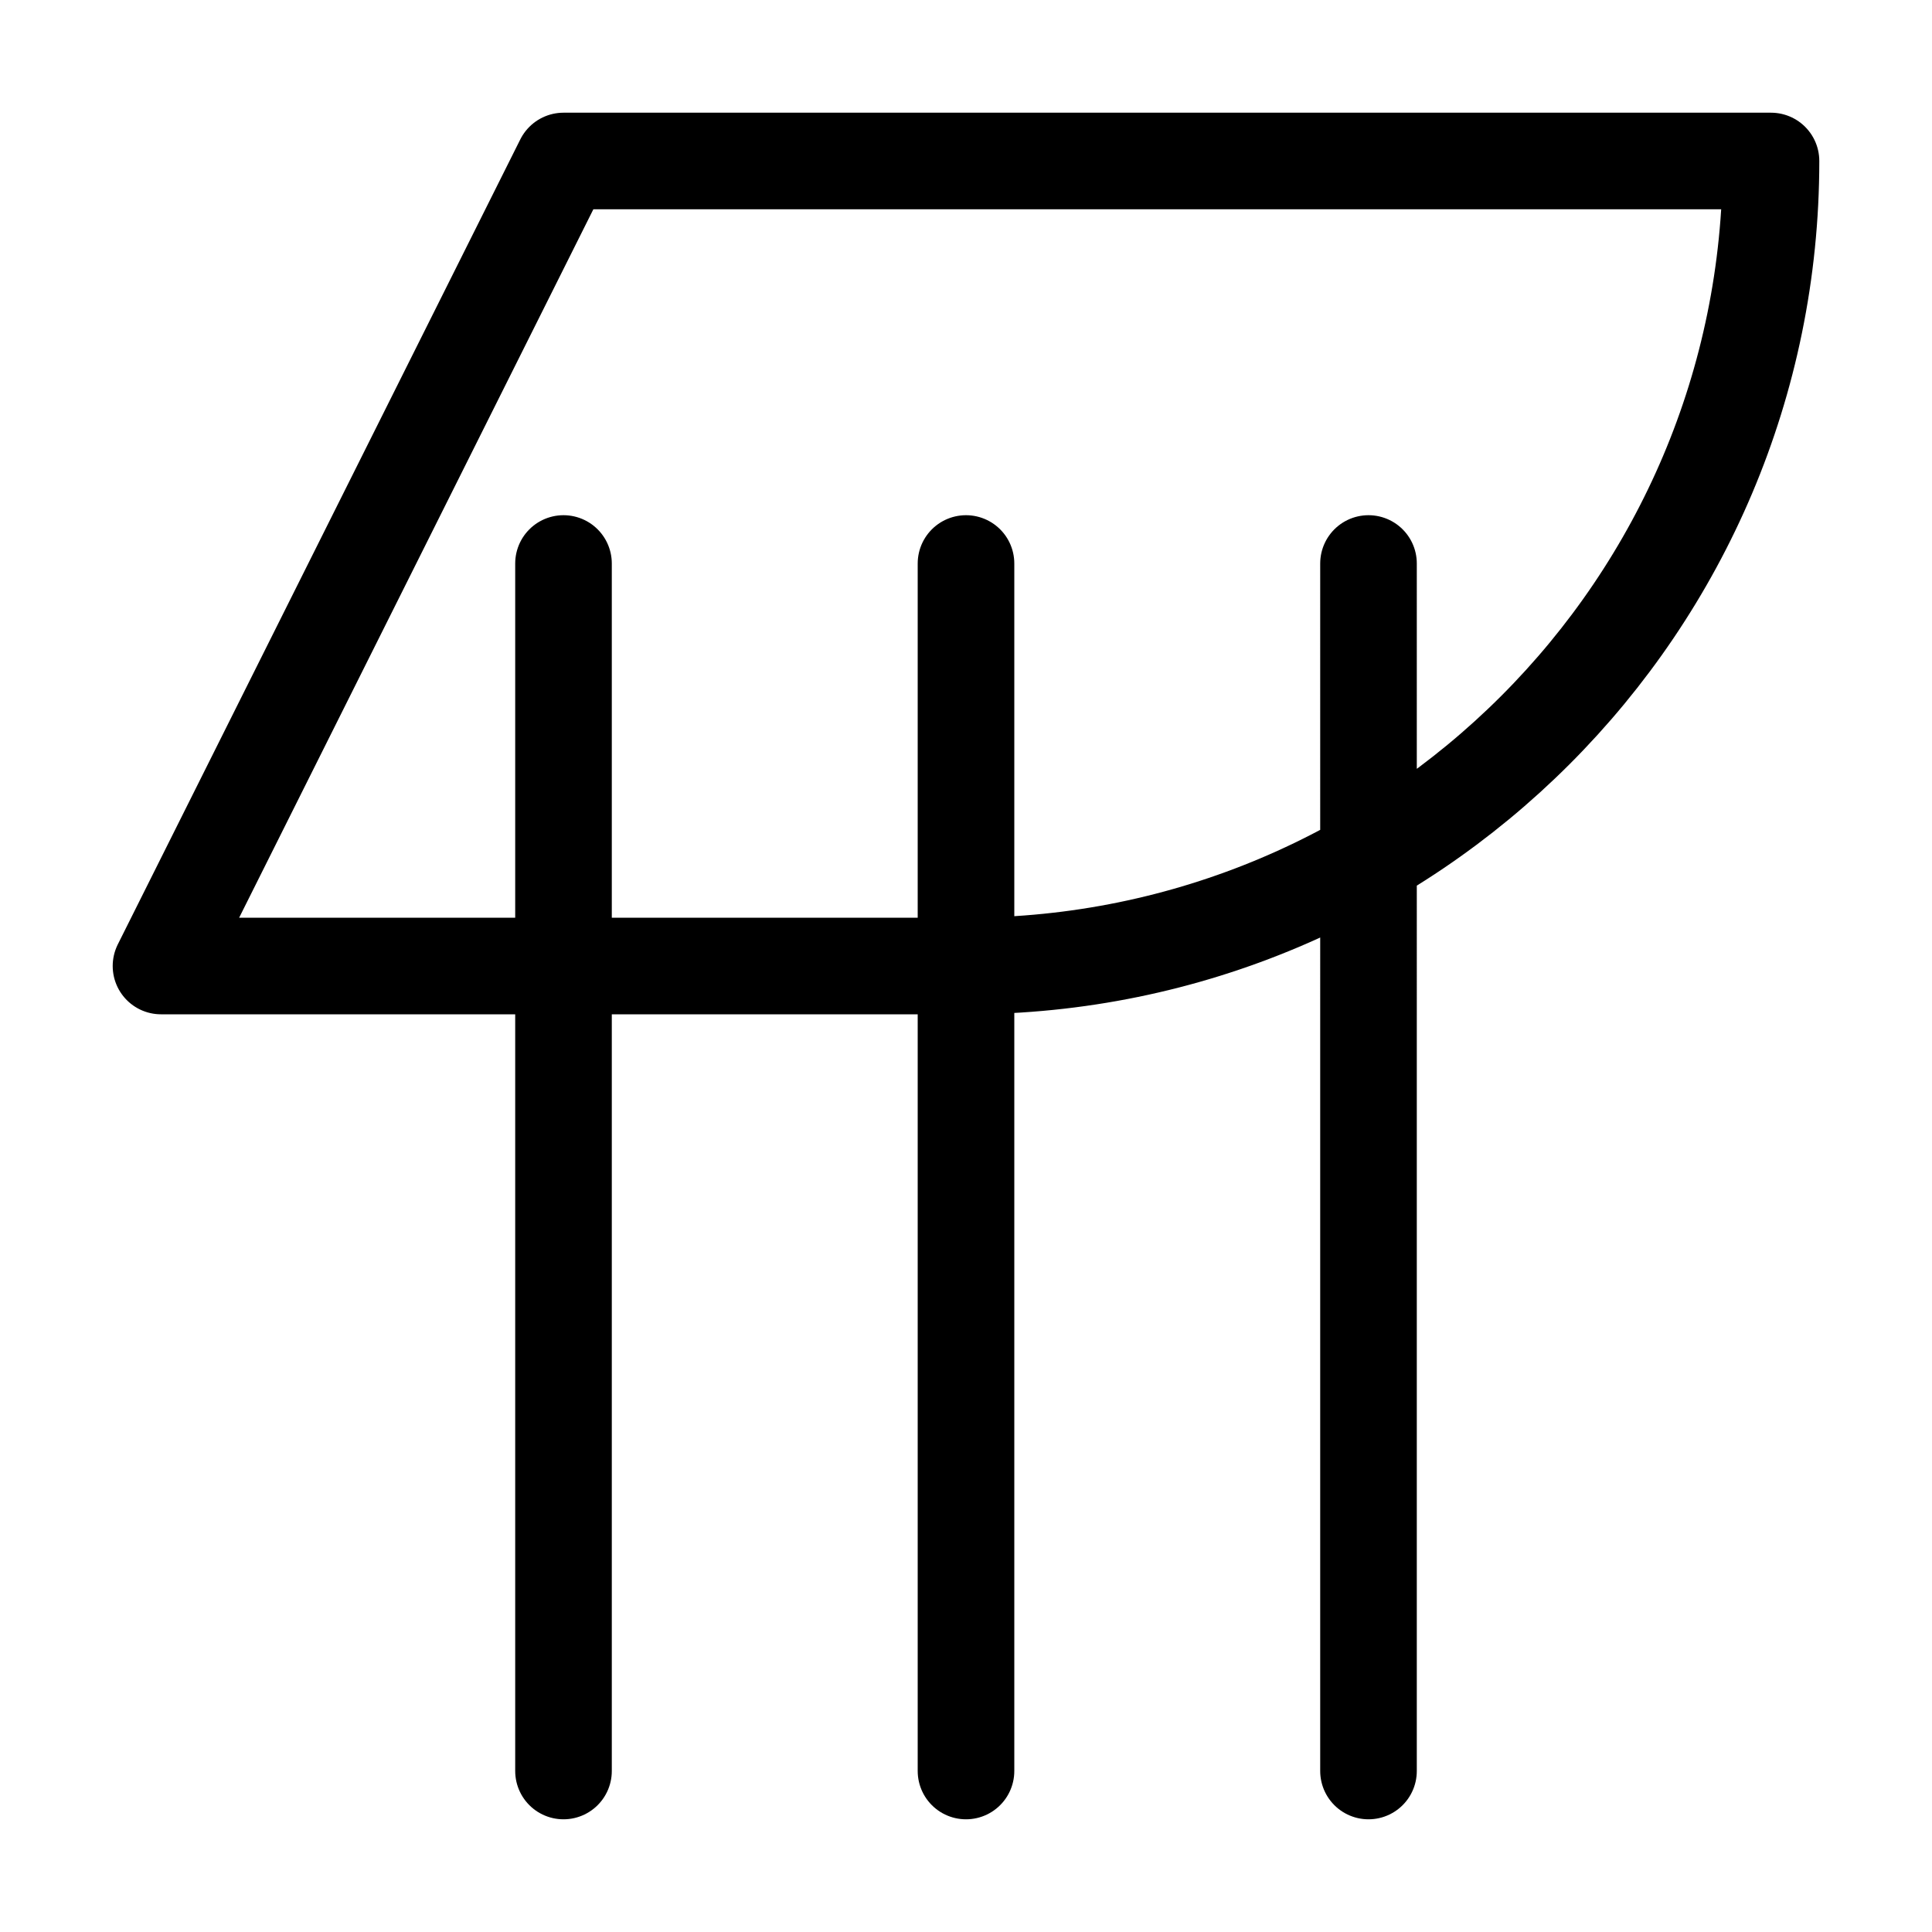 <svg width="16" height="16" viewBox="0 0 80.4 80.4" xmlns="http://www.w3.org/2000/svg"><path style="fill:none;stroke:#000;stroke-width:4.02;stroke-linecap:round;stroke-linejoin:round;stroke-miterlimit:4;stroke-dasharray:none;stroke-opacity:1" d="M23.45 6.7 6.7 40.2h33.5c18.503 0 33.5-14.997 33.5-33.5zm33.5 16.75V73.7M40.2 23.45V73.7M23.45 23.45V73.7"/></svg>